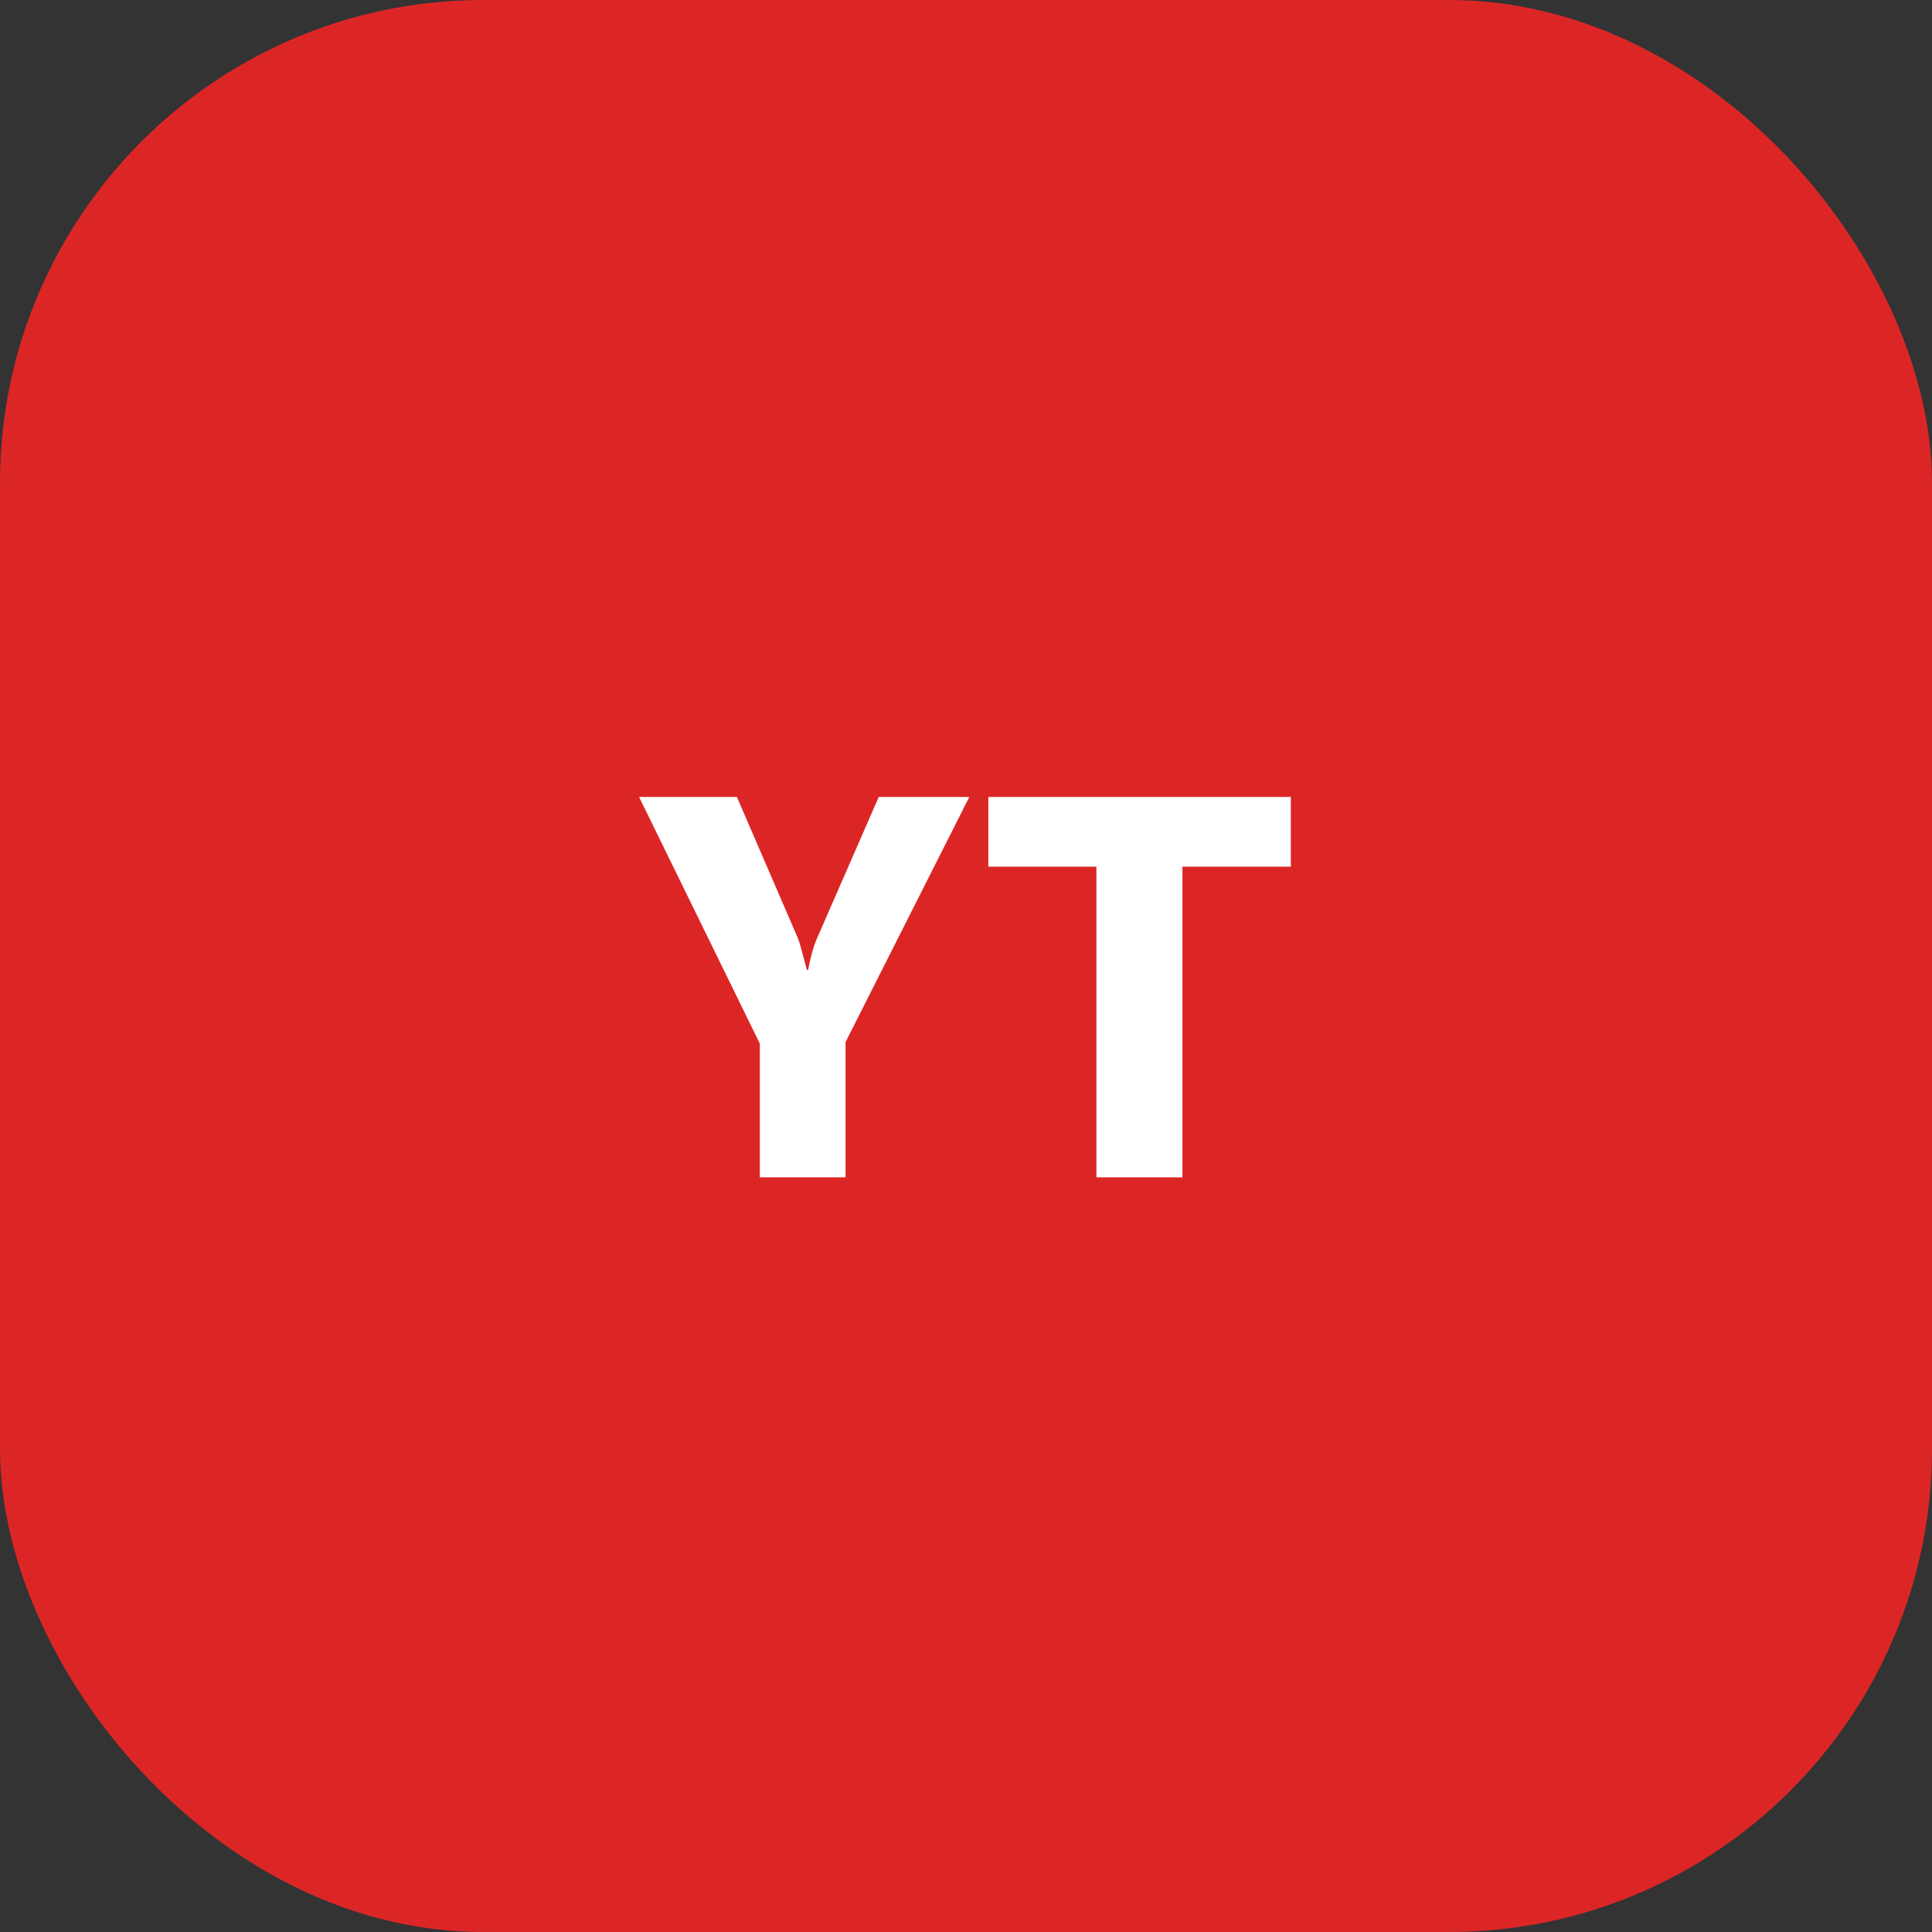 <svg xmlns="http://www.w3.org/2000/svg" id="Calque_2" data-name="Calque 2" viewBox="0 0 64 64"><rect x="0" y="0" width="64" height="64" fill="#333333" stroke="none"/><defs><style>      .cls-1 {        fill: #fff;      }      .cls-2 {        fill: #dc2626;      }    </style></defs><g id="Calque_1-2" data-name="Calque 1"><g><rect class="cls-2" width="64" height="64" rx="16" ry="16"></rect><path class="cls-1" d="M32.11,26.4l-4.1,8.12v4.48h-2.84v-4.43l-4-8.17h3.24l2.03,4.7c.04.09.13.43.29,1.03h.04c.08-.42.17-.75.27-.99l2.07-4.74h3.01ZM42.76,28.71h-3.59v10.29h-2.85v-10.29h-3.58v-2.31h10.02v2.31Z"></path></g></g></svg>